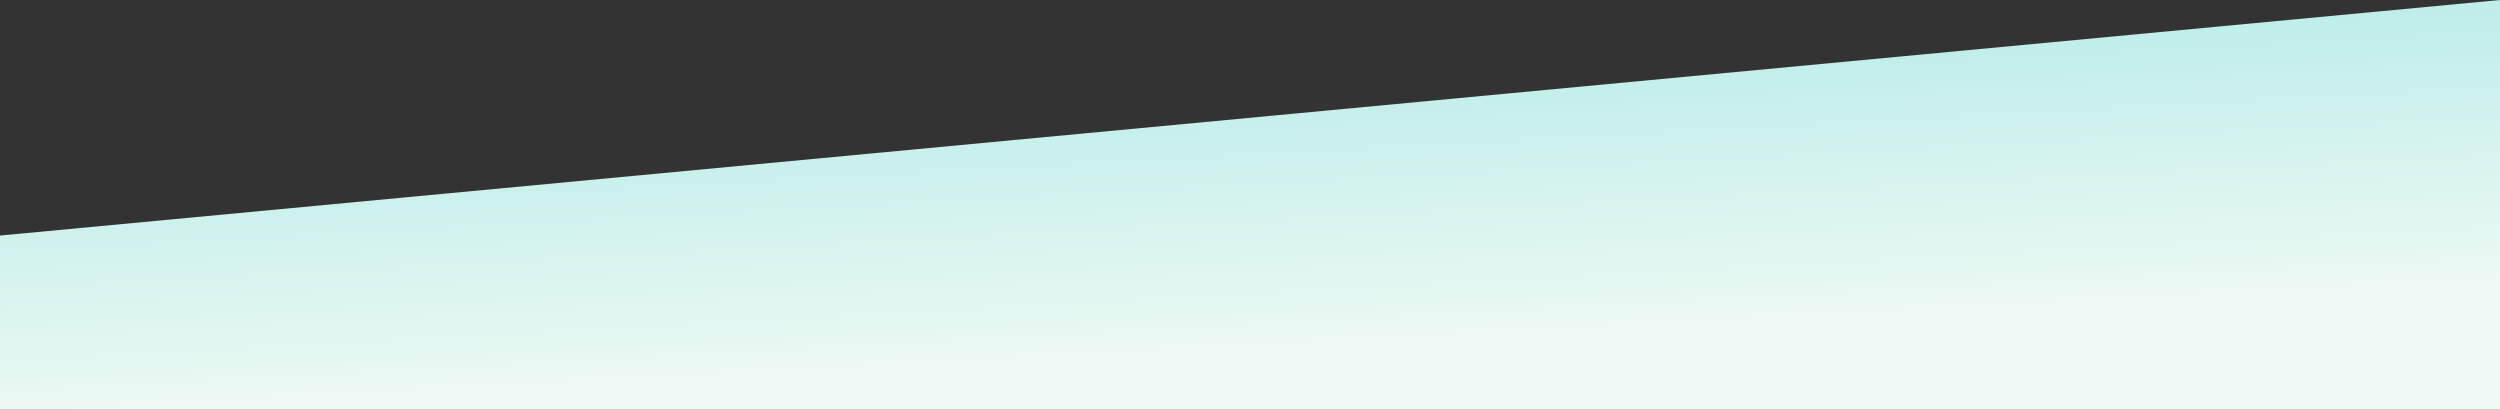<?xml version="1.0" encoding="UTF-8"?>
<svg xmlns="http://www.w3.org/2000/svg" width="1440" height="236" viewBox="0 0 1440 236" fill="none">
  <rect x="0" y="0" width="1440" height="236" fill="#333333" stroke="none"/>
  <path d="M0 135.678L6.4826e-06 161.848L0 236L1440 236L1440 0L0 135.678Z" fill="url(#paint0_linear_808_25958)"></path>
  <defs>
    <linearGradient id="paint0_linear_808_25958" x1="694.5" y1="-46" x2="708" y2="204.5" gradientUnits="userSpaceOnUse">
      <stop stop-color="#A5E7E4"></stop>
      <stop offset="1" stop-color="#EDF9F4"></stop>
    </linearGradient>
  </defs>
</svg>
